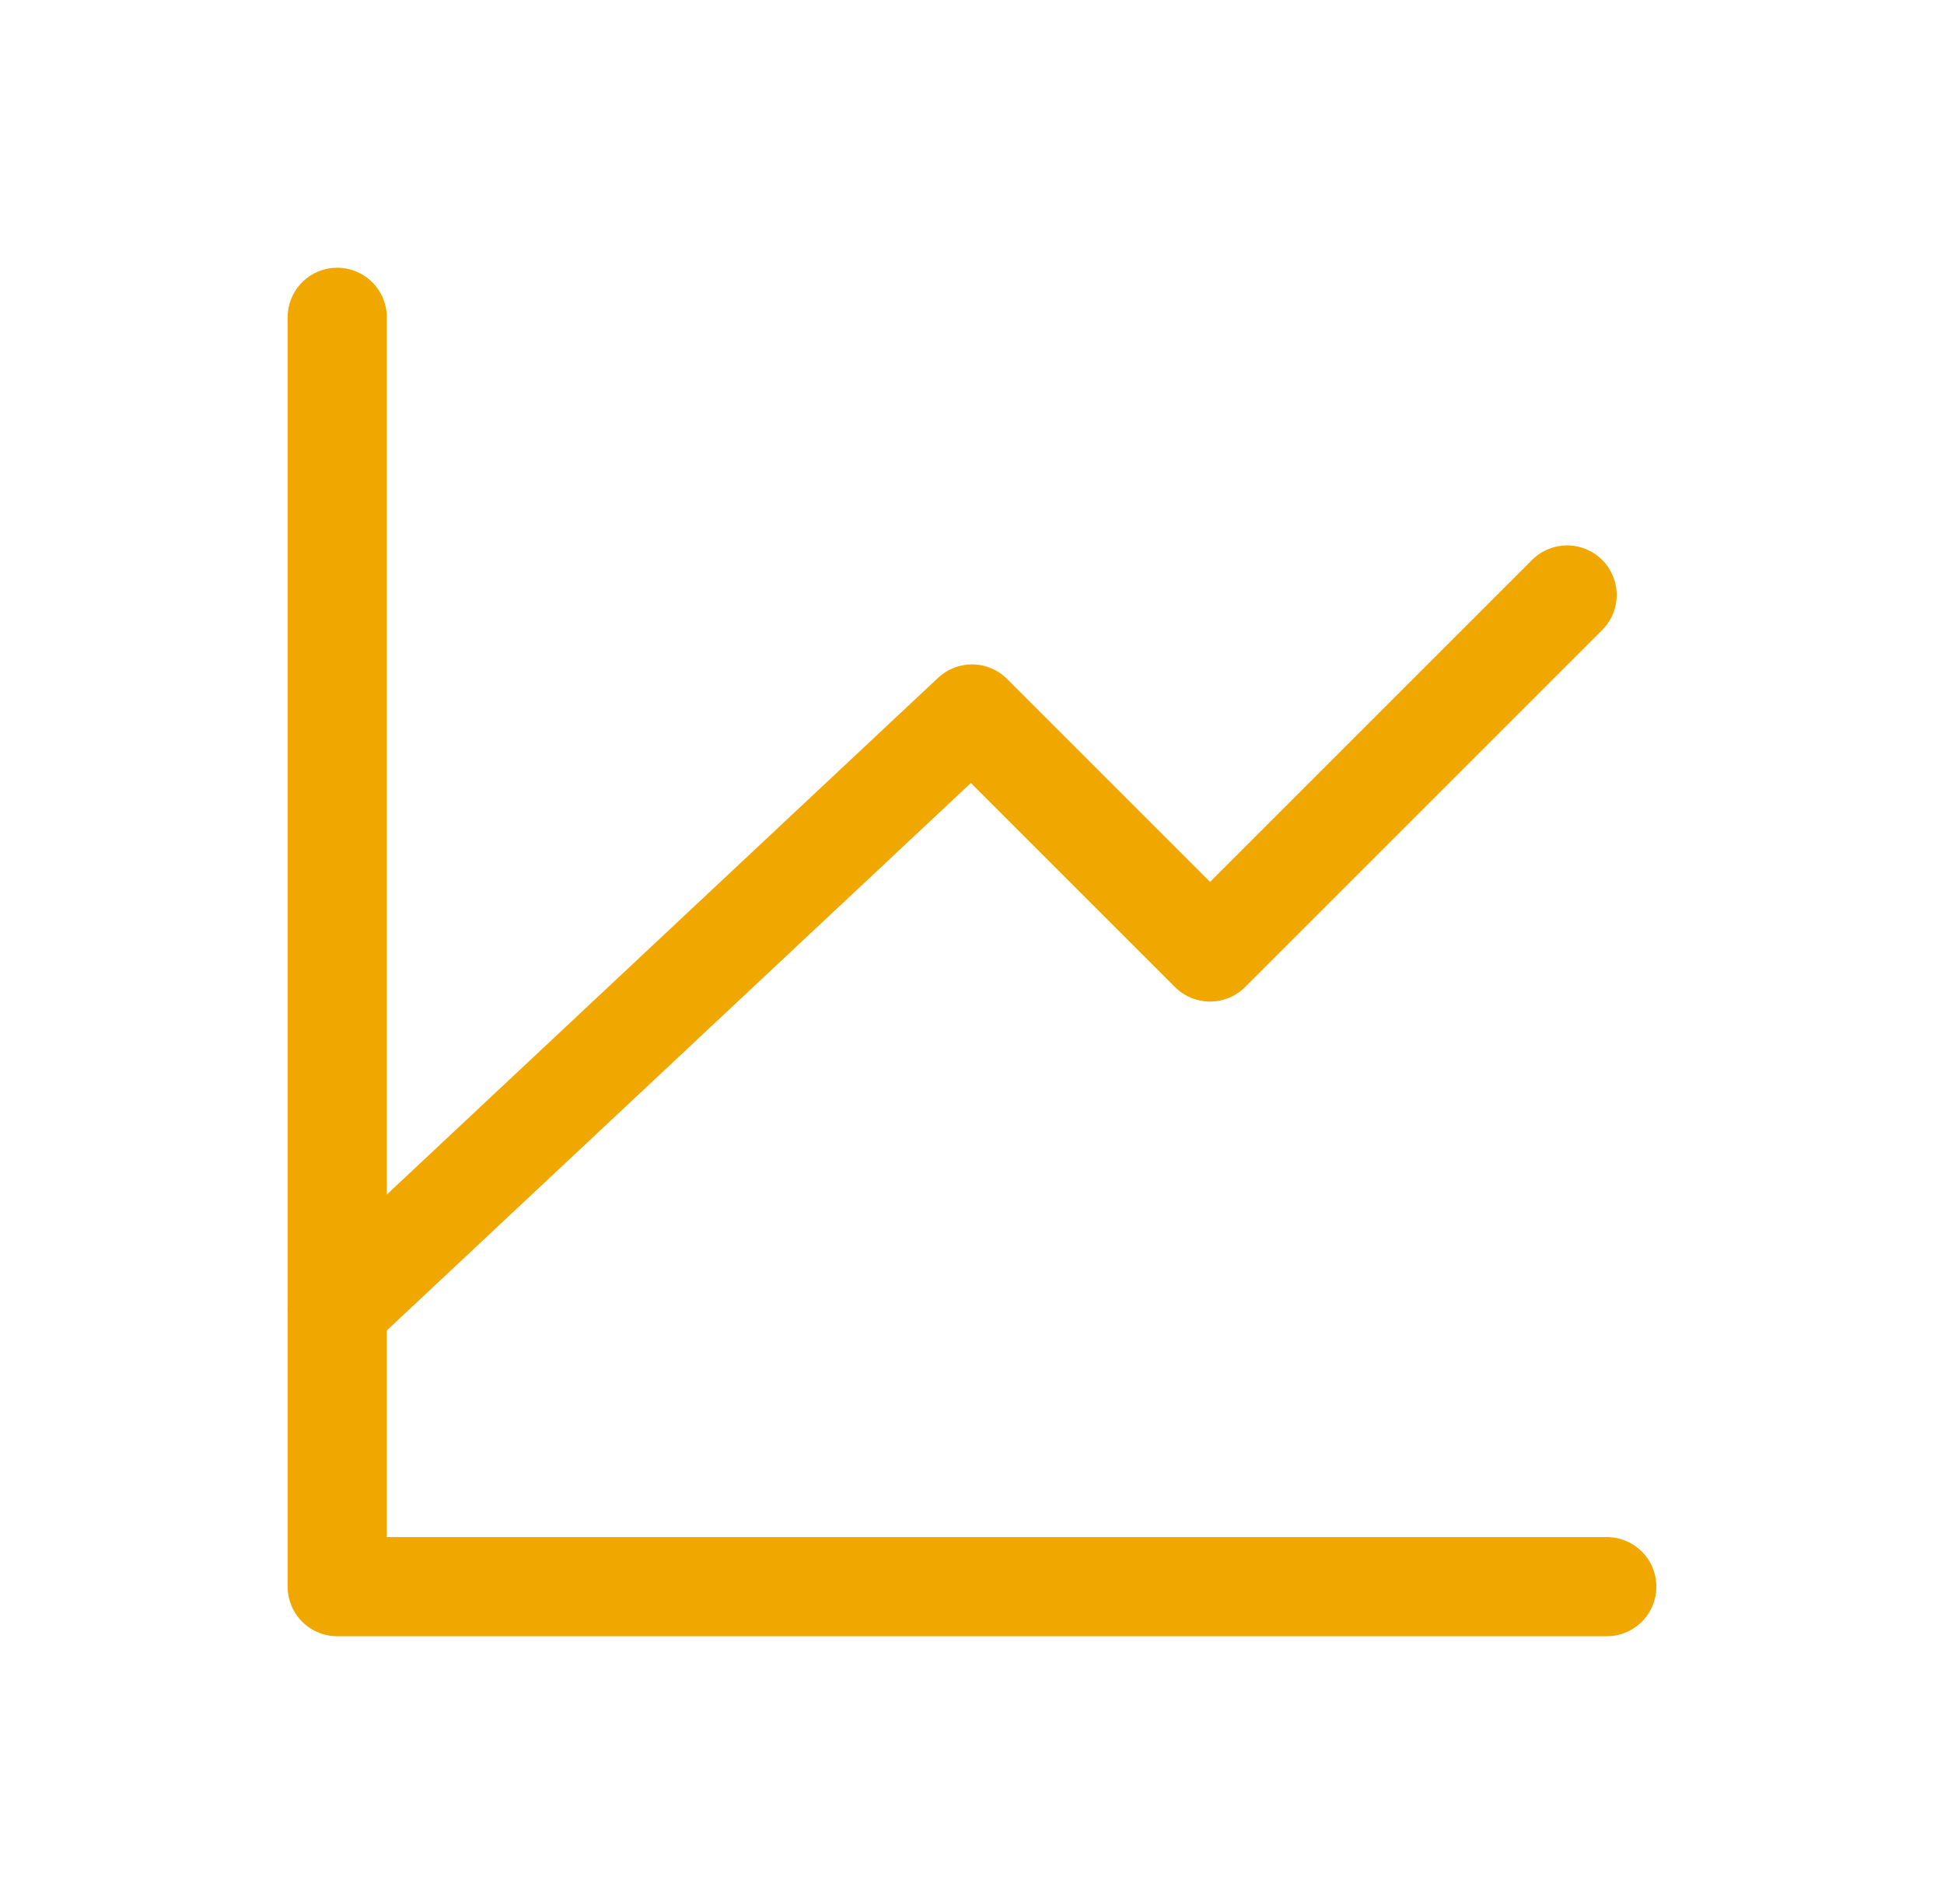 <svg xmlns="http://www.w3.org/2000/svg" width="49" height="48" viewBox="0 0 49 48" fill="none"><path d="M40.5 40H8.5V8" stroke="#F0A800" stroke-width="2.5" stroke-linecap="round" stroke-linejoin="round"></path><path d="M8.5 33L24.5 18L30.5 24L39.5 15" stroke="#F0A800" stroke-width="2.5" stroke-linecap="round" stroke-linejoin="round"></path></svg>